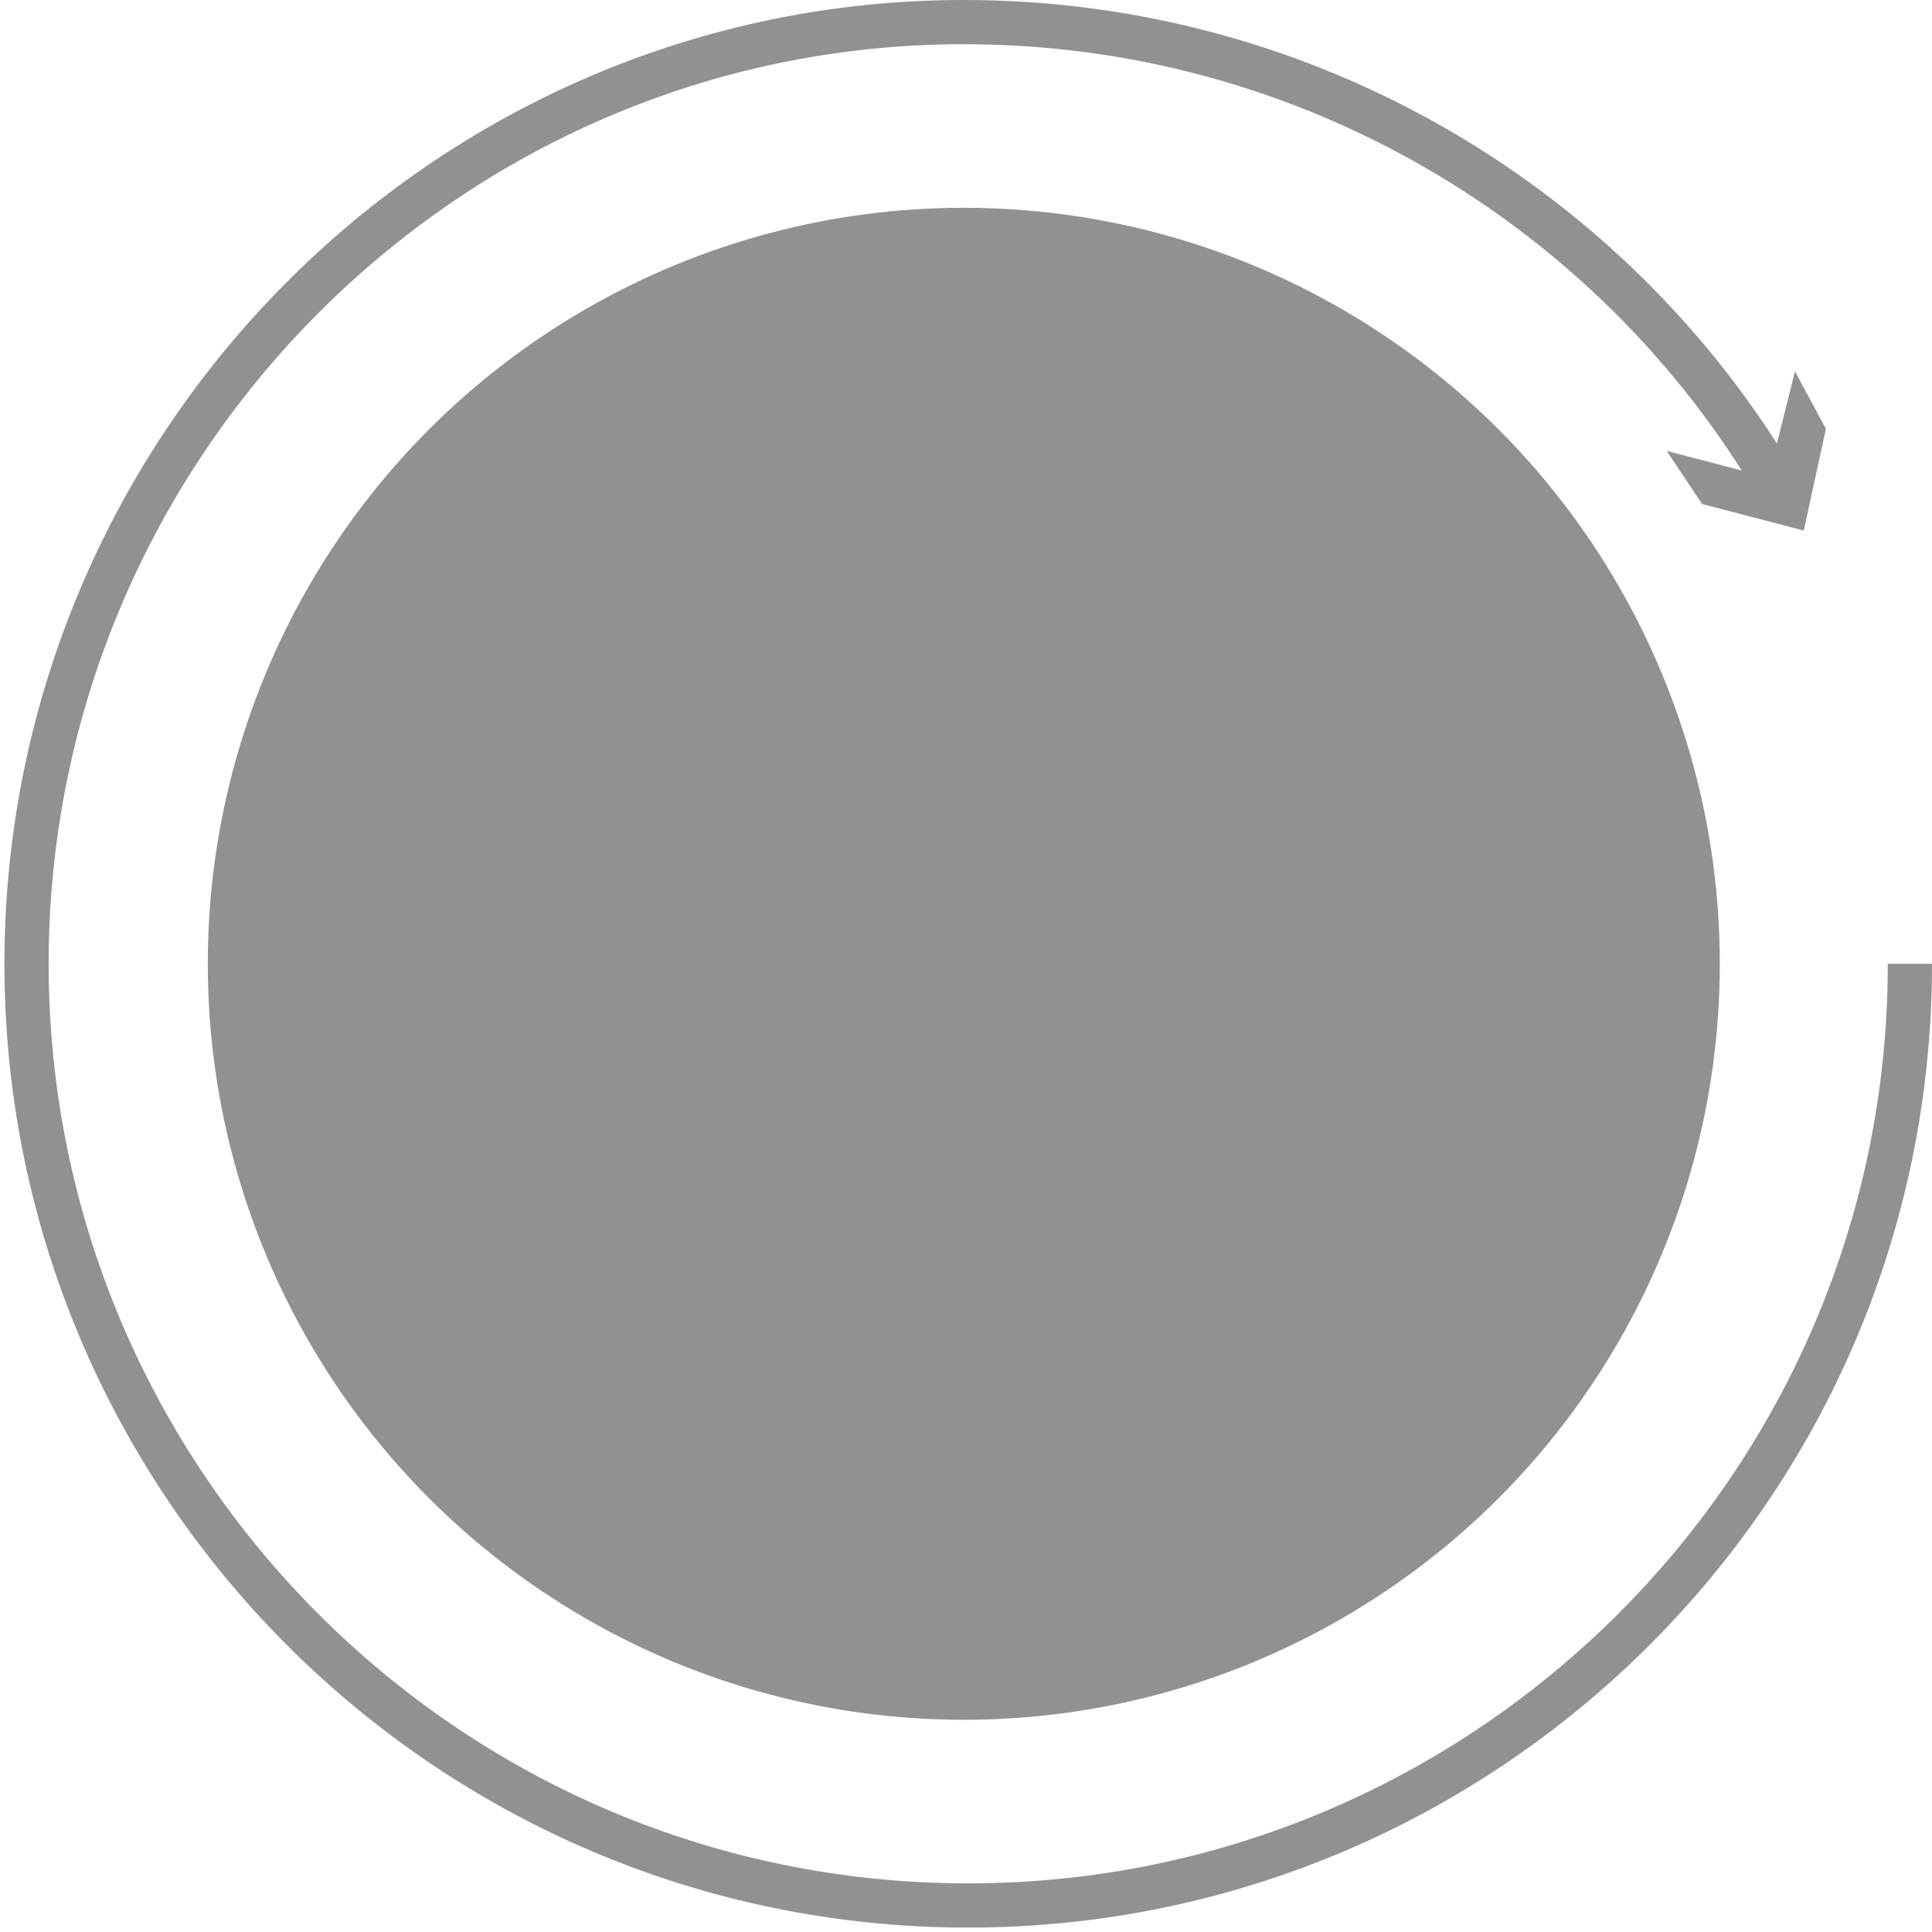 <?xml version="1.0" encoding="UTF-8"?> <!-- Generator: Adobe Illustrator 18.0.0, SVG Export Plug-In . SVG Version: 6.00 Build 0) --> <svg xmlns="http://www.w3.org/2000/svg" xmlns:xlink="http://www.w3.org/1999/xlink" id="Слой_1" x="0px" y="0px" viewBox="0 0 43.7 43.7" xml:space="preserve"> <g> <g> <g> <path fill="none" stroke="#919191" stroke-miterlimit="10" d="M43.2,21.8c0,11.8-9.6,21.3-21.3,21.3c-11.8,0-21.3-9.6-21.3-21.3 S10.1,0.5,21.8,0.5c7.8,0,14.7,4.2,18.4,10.5"></path> <g> <polygon fill="#919191" points="37.7,10.2 40,10.8 40.6,8.4 41.3,9.7 40.8,12 38.5,11.4 "></polygon> </g> </g> </g> <circle fill="#919191" cx="21.8" cy="21.8" r="17.1"></circle> </g> </svg> 